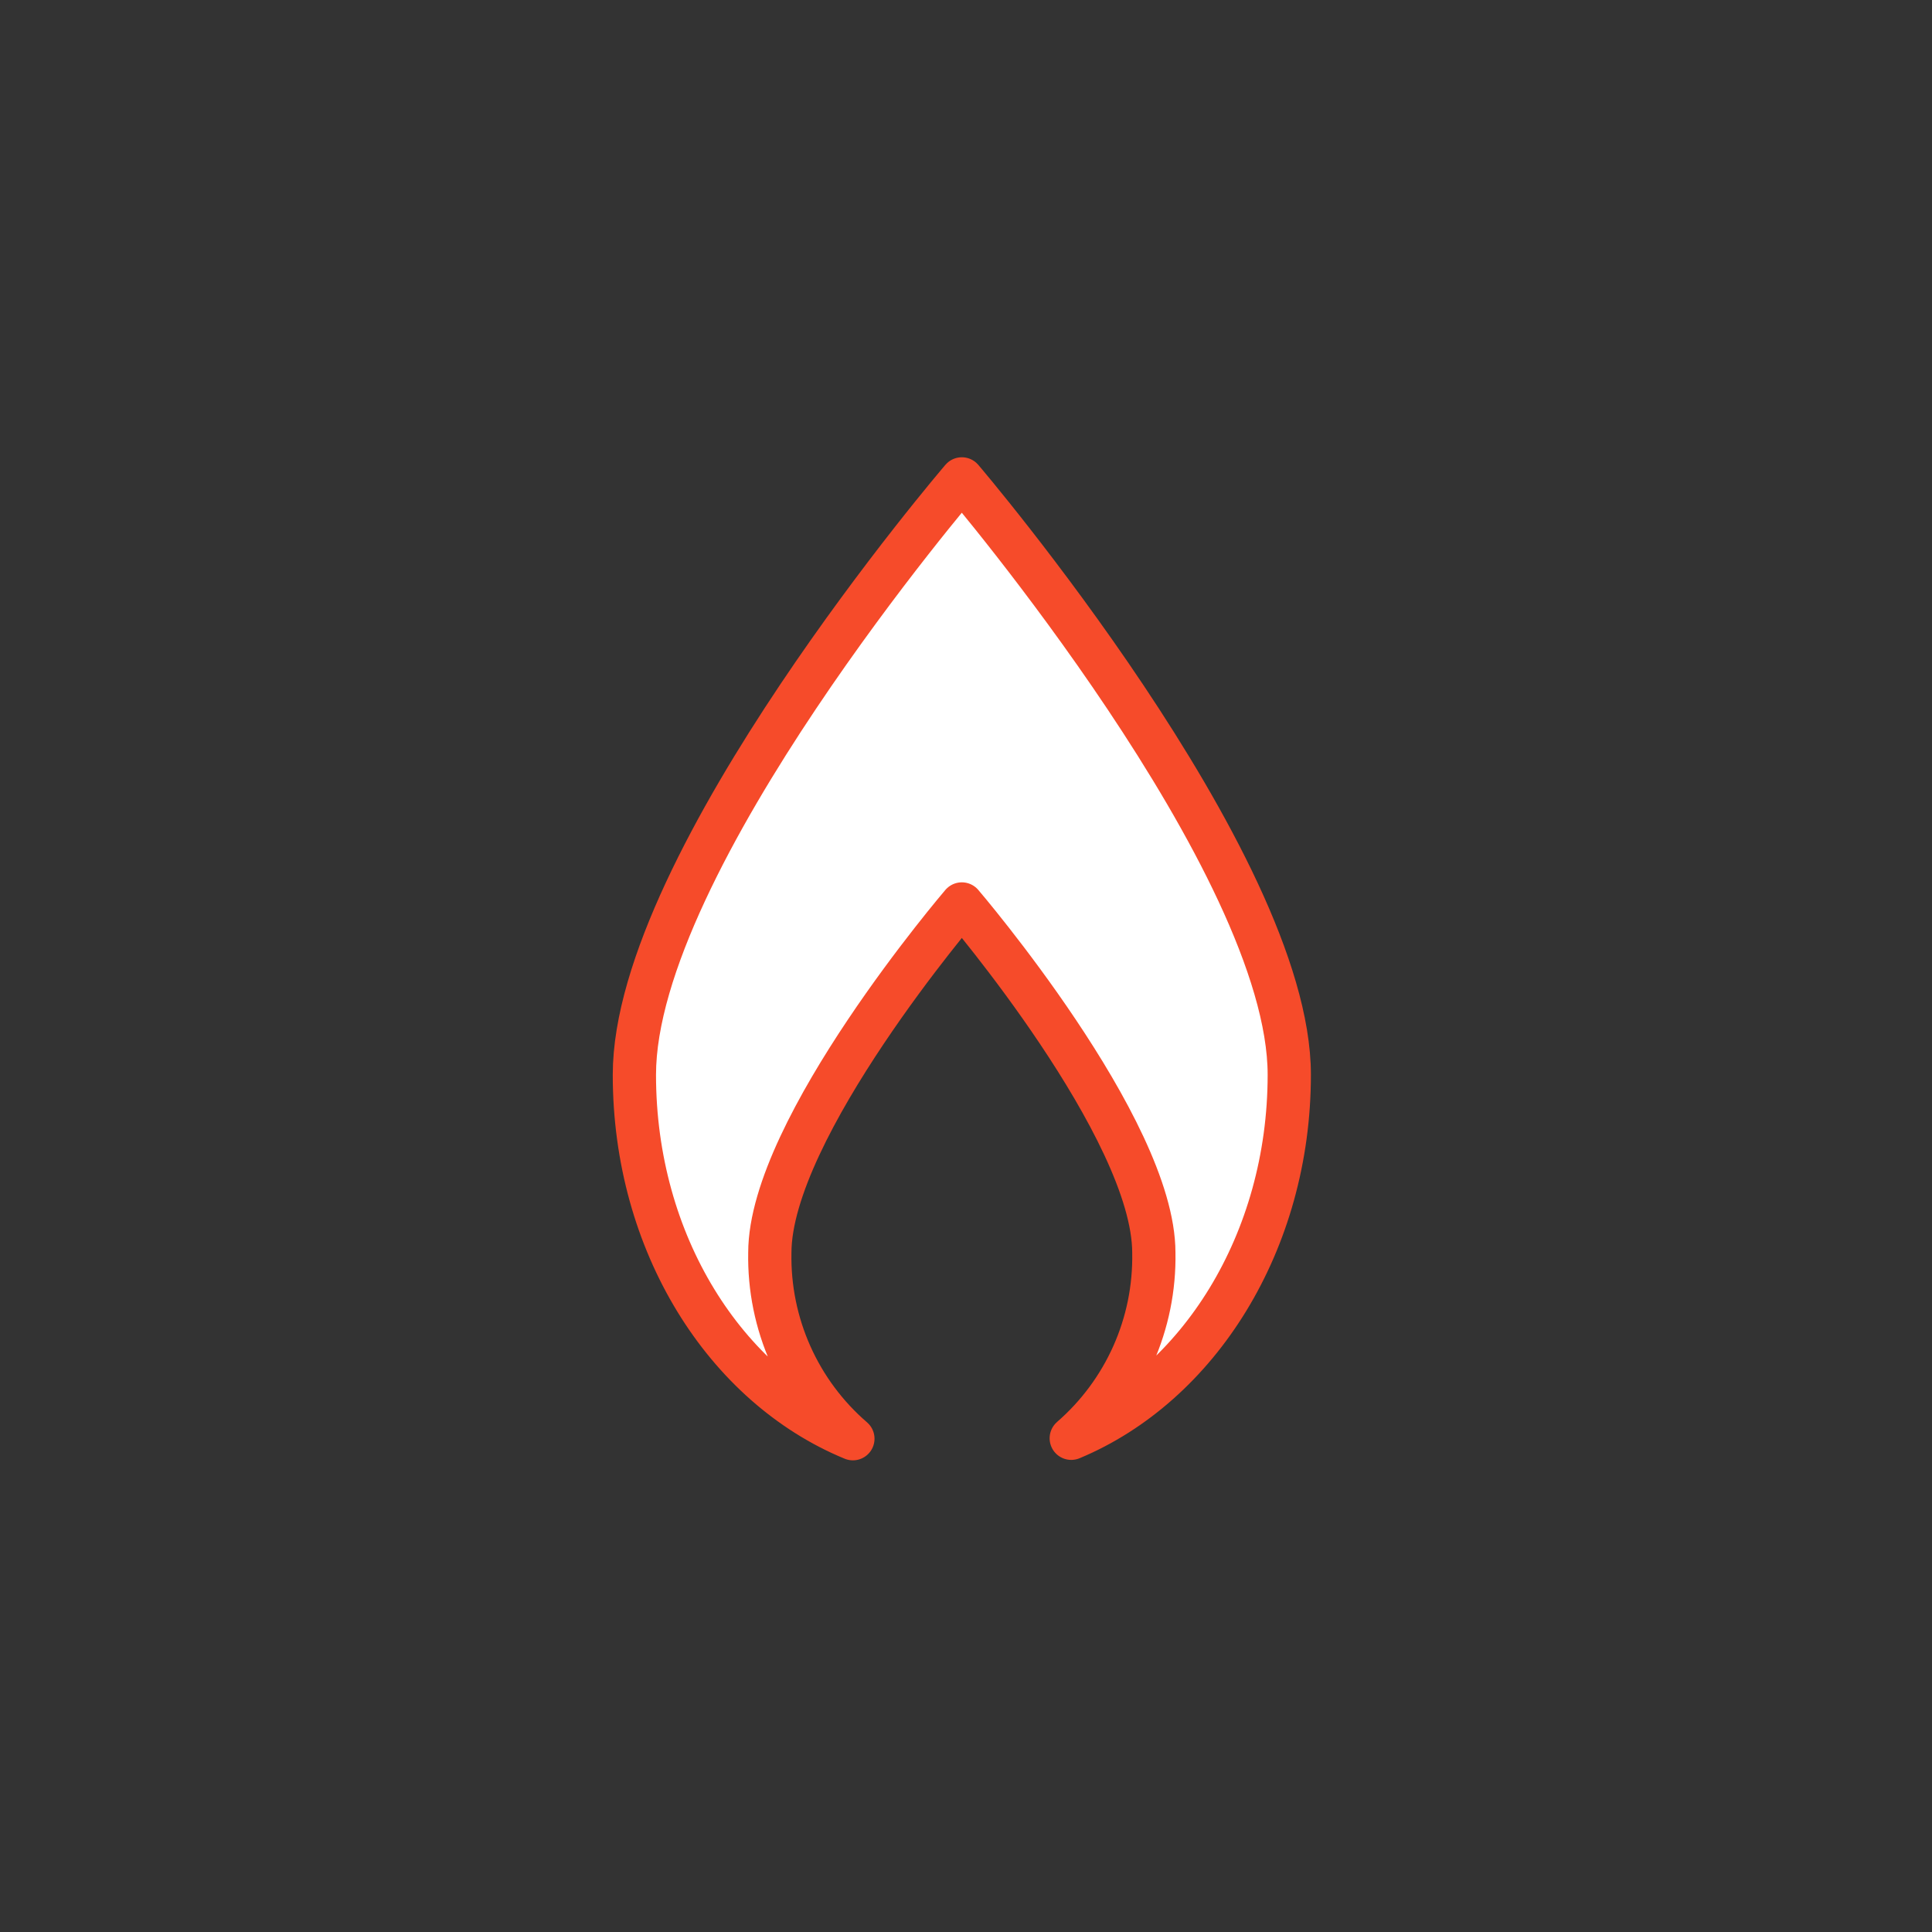 <?xml version="1.0" encoding="utf-8"?>
<svg xmlns="http://www.w3.org/2000/svg" fill="none" height="134" viewBox="0 0 134 134" width="134">
<rect x="0" y="0" width="134" height="134" fill="#333333" stroke="none"/>
<path clip-rule="evenodd" d="M66.711 33.215C66.711 33.215 89.422 59.835 89.422 74.542C89.422 86.142 83.133 96.072 74.3 99.756C76.138 98.161 77.604 96.181 78.594 93.957C79.584 91.734 80.073 89.32 80.028 86.886C80.028 78.256 66.711 62.697 66.711 62.697C66.711 62.697 53.394 78.256 53.394 86.886C53.348 89.327 53.84 91.749 54.836 93.979C55.831 96.208 57.306 98.191 59.155 99.786C50.304 96.14 44 86.252 44 74.546C44 59.713 66.711 33.215 66.711 33.215Z" fill="white" fill-rule="evenodd" stroke="#F64B2A" stroke-linejoin="round" stroke-width="3"/>
</svg>